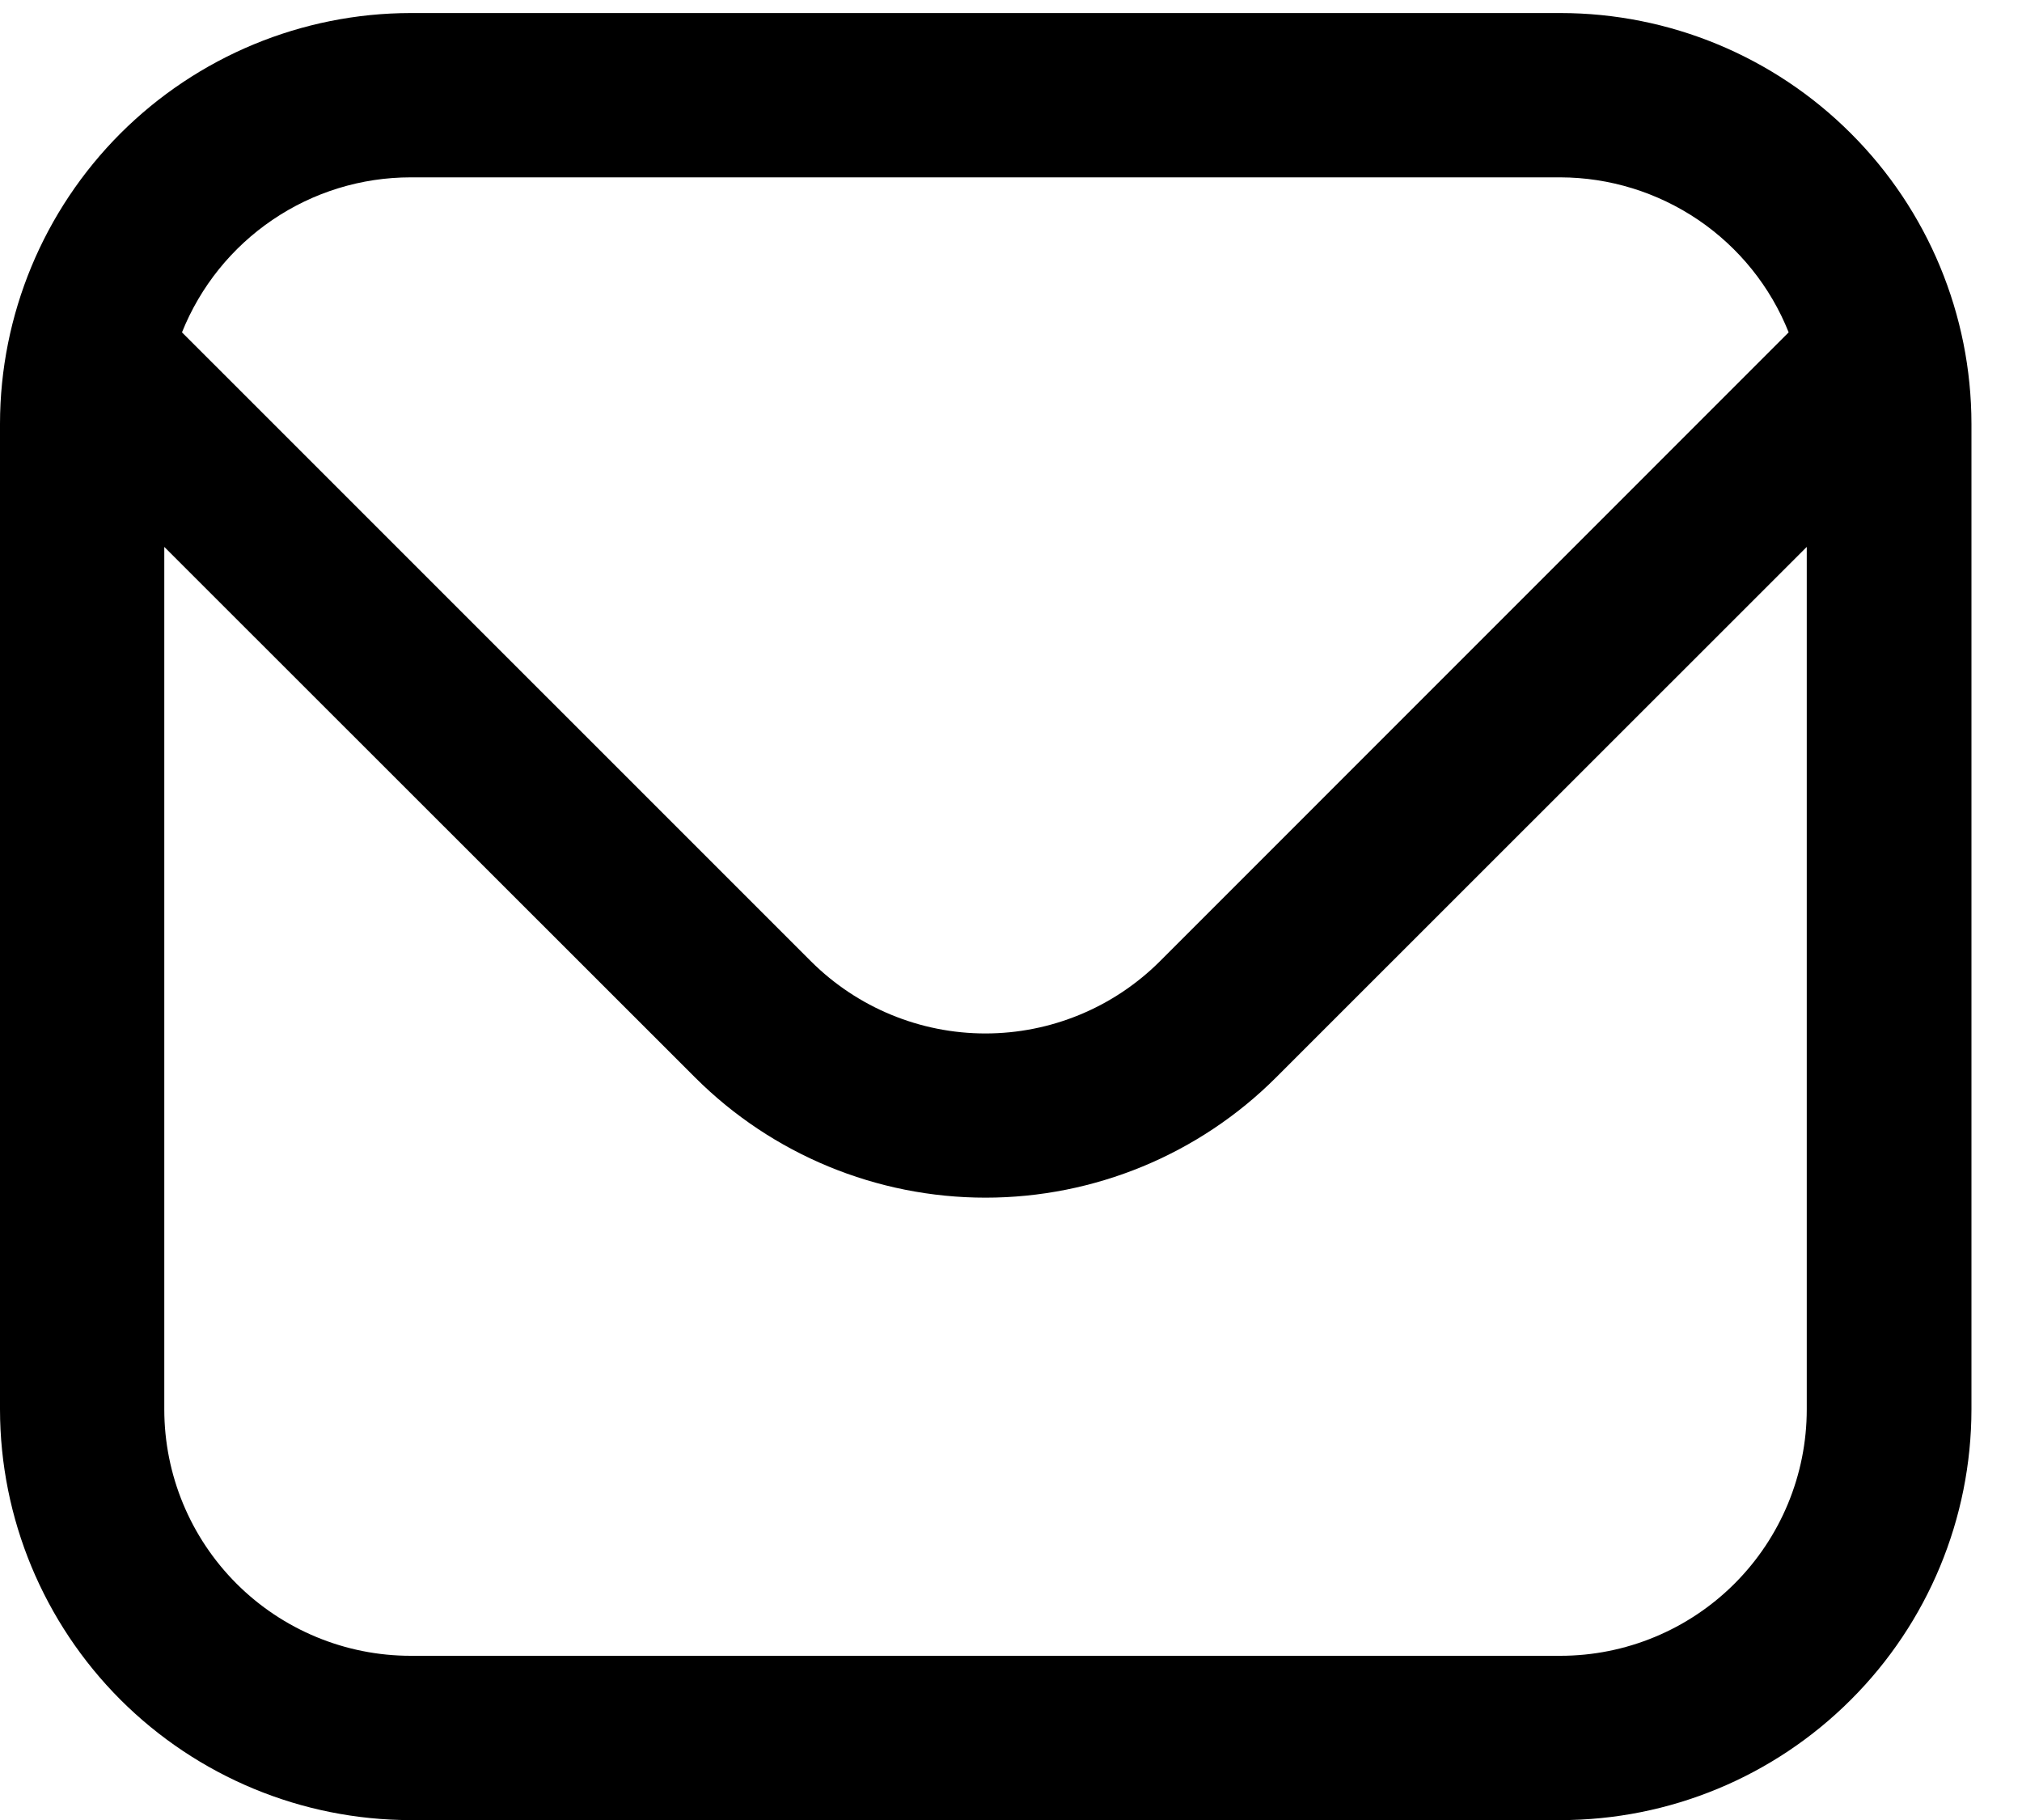 <svg width="20" height="18" viewBox="0 0 20 18" fill="none" xmlns="http://www.w3.org/2000/svg">
<path d="M15.434 0.129H4.062C2.985 0.13 1.953 0.559 1.191 1.32C0.43 2.082 0.001 3.114 0 4.191L0 13.939C0.001 15.016 0.43 16.048 1.191 16.81C1.953 17.571 2.985 18 4.062 18.001H15.434C16.512 18.001 17.545 17.573 18.307 16.811C19.07 16.05 19.499 15.017 19.5 13.939V4.191C19.499 3.113 19.07 2.08 18.307 1.319C17.545 0.557 16.512 0.129 15.434 0.129ZM4.062 1.754H15.434C15.92 1.755 16.395 1.902 16.798 2.175C17.2 2.448 17.512 2.835 17.692 3.287L11.471 9.509C11.013 9.965 10.393 10.221 9.747 10.221C9.101 10.221 8.481 9.965 8.023 9.509L1.8 3.287C1.981 2.835 2.293 2.447 2.696 2.174C3.099 1.9 3.575 1.754 4.062 1.754ZM15.434 16.376H4.062C3.416 16.376 2.796 16.119 2.339 15.662C1.882 15.205 1.625 14.585 1.625 13.939V5.409L6.876 10.657C7.638 11.418 8.671 11.845 9.748 11.845C10.825 11.845 11.859 11.418 12.621 10.657L17.871 5.409V13.939C17.871 14.585 17.614 15.205 17.157 15.662C16.7 16.119 16.08 16.376 15.434 16.376Z" fill="black"/>
</svg>

